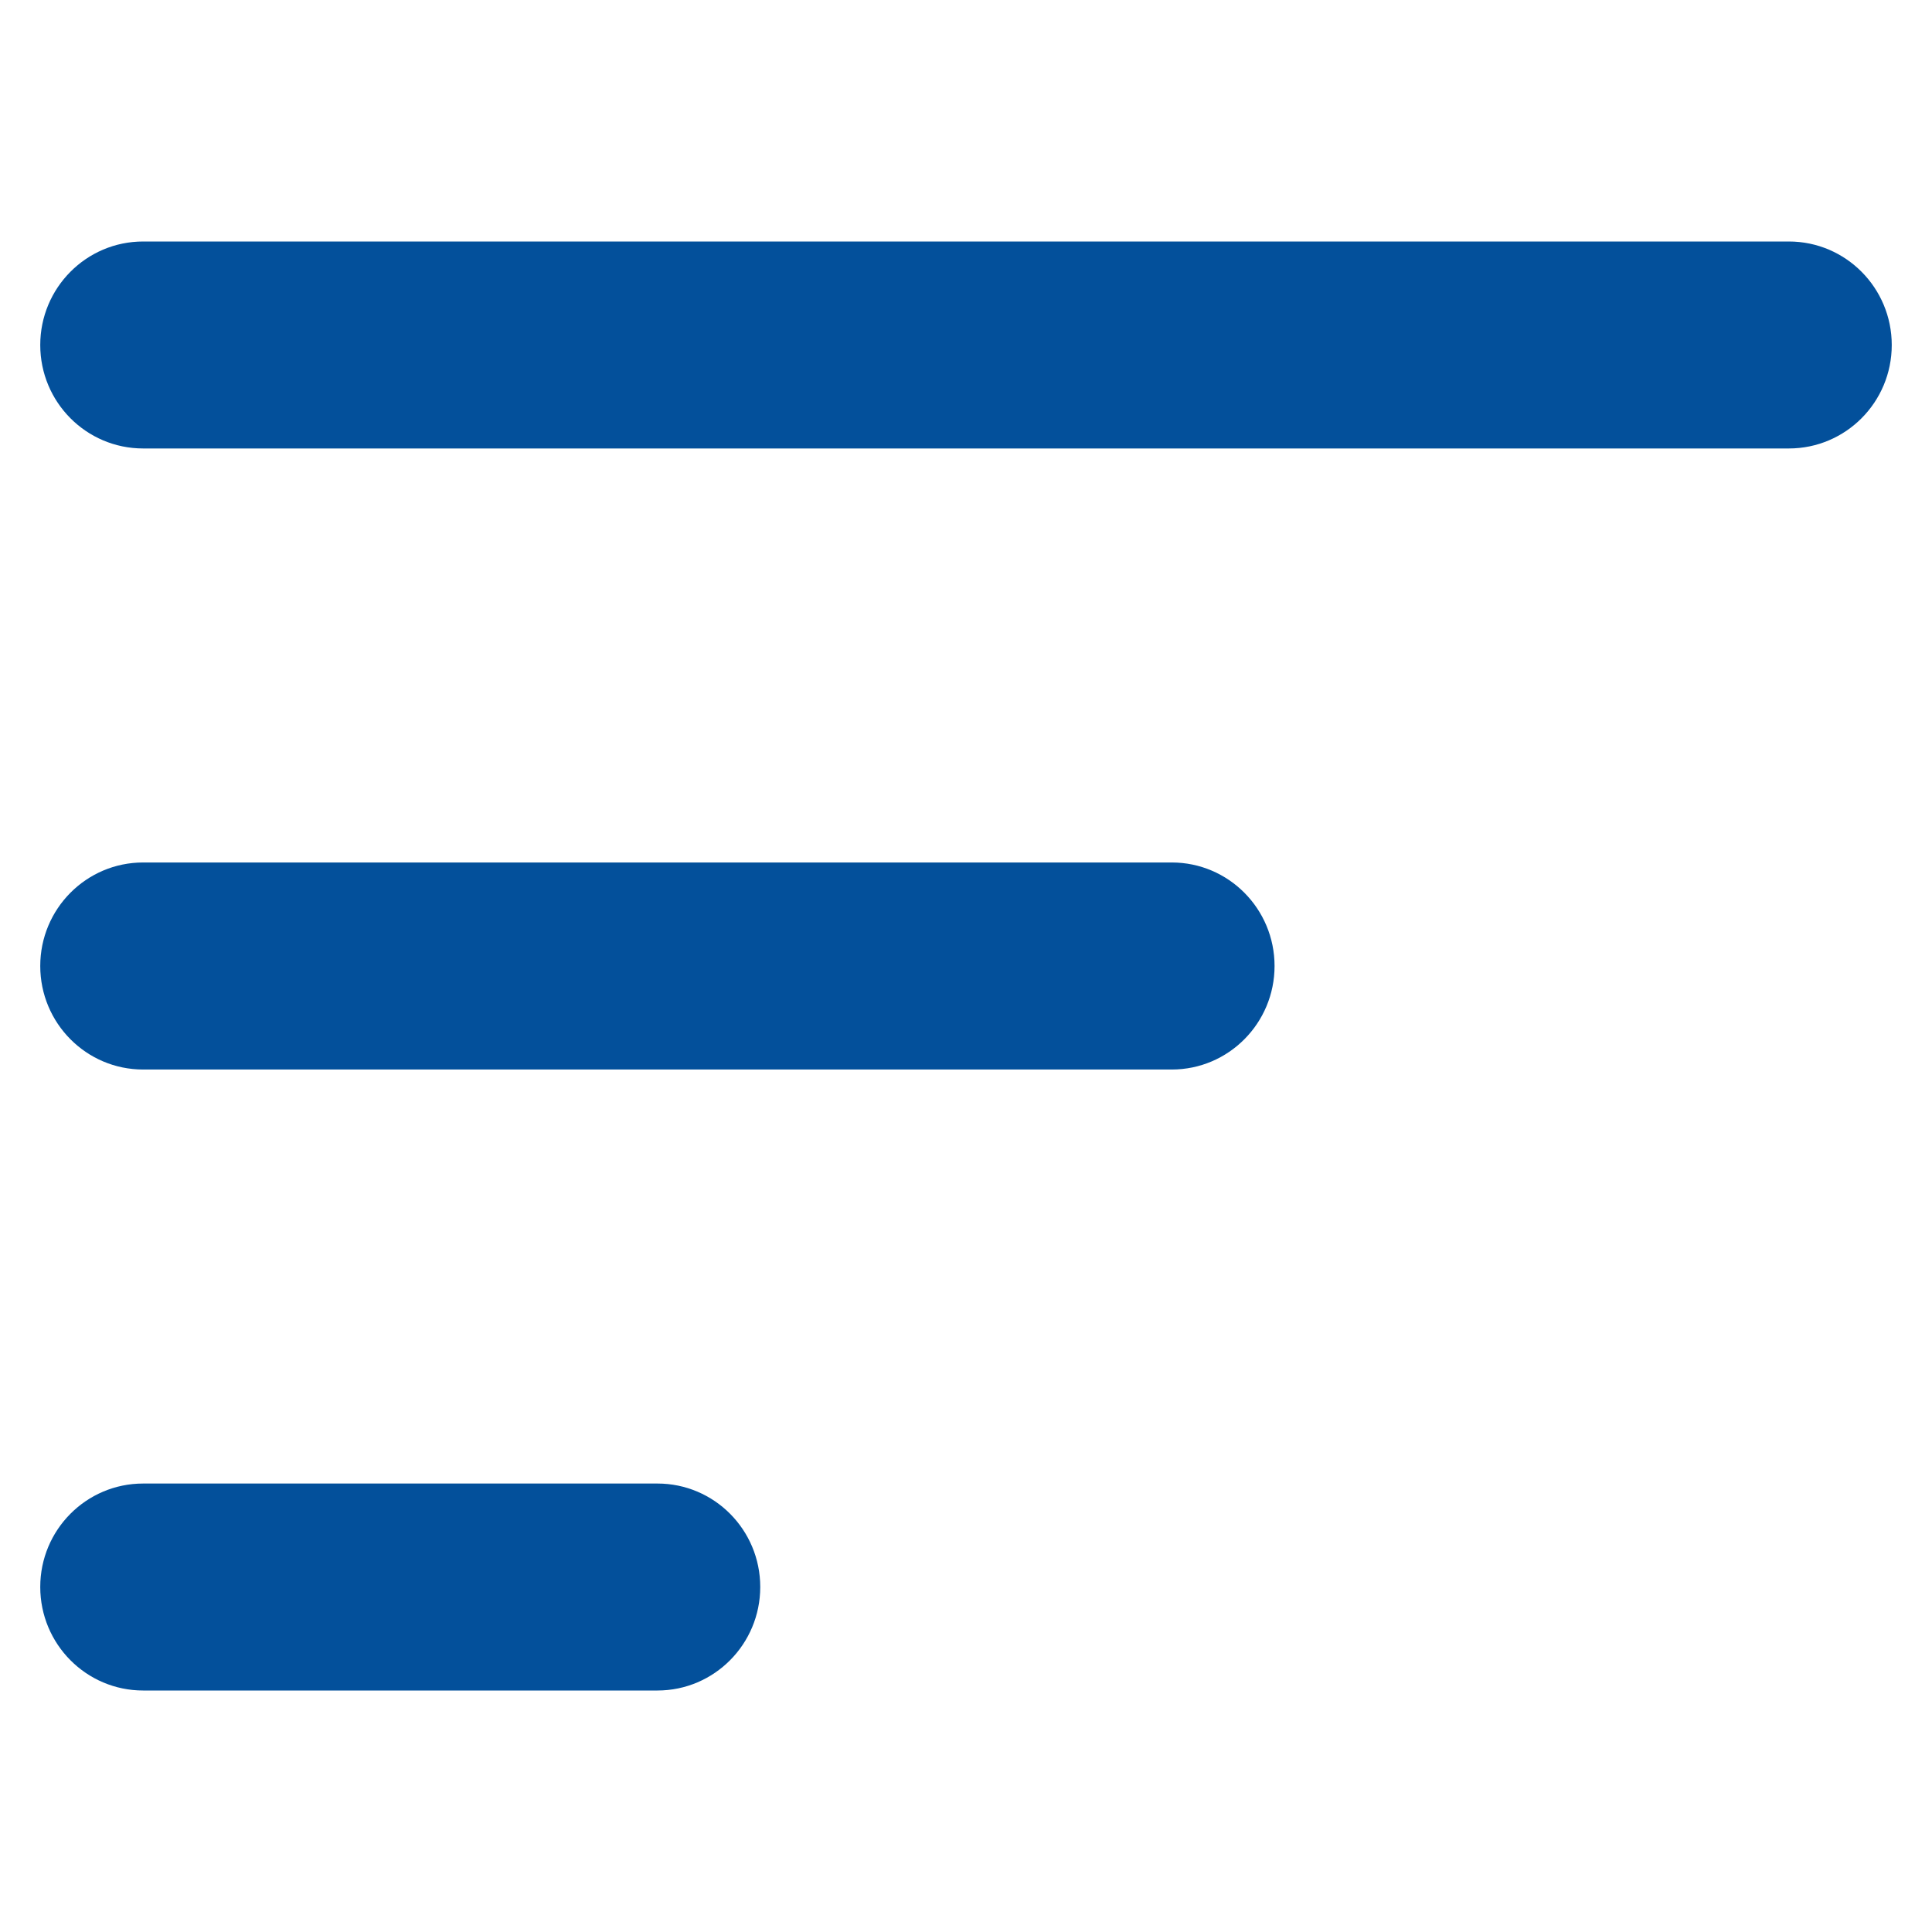 <svg width="24" height="24" viewBox="0 0 24 24" fill="none" xmlns="http://www.w3.org/2000/svg">
<path fill-rule="evenodd" clip-rule="evenodd" d="M0.5 4.286C0.5 3.576 1.072 3 1.778 3H22.222C22.928 3 23.5 3.576 23.5 4.286C23.5 4.996 22.928 5.571 22.222 5.571H1.778C1.072 5.571 0.5 4.996 0.5 4.286ZM0.5 12C0.5 11.29 1.072 10.714 1.778 10.714H14.556C15.261 10.714 15.833 11.29 15.833 12C15.833 12.71 15.261 13.286 14.556 13.286H1.778C1.072 13.286 0.5 12.71 0.5 12ZM0.5 19.714C0.5 19.004 1.072 18.429 1.778 18.429H8.167C8.872 18.429 9.444 19.004 9.444 19.714C9.444 20.424 8.872 21 8.167 21H1.778C1.072 21 0.5 20.424 0.5 19.714Z" fill="#03509B"/>
</svg>
